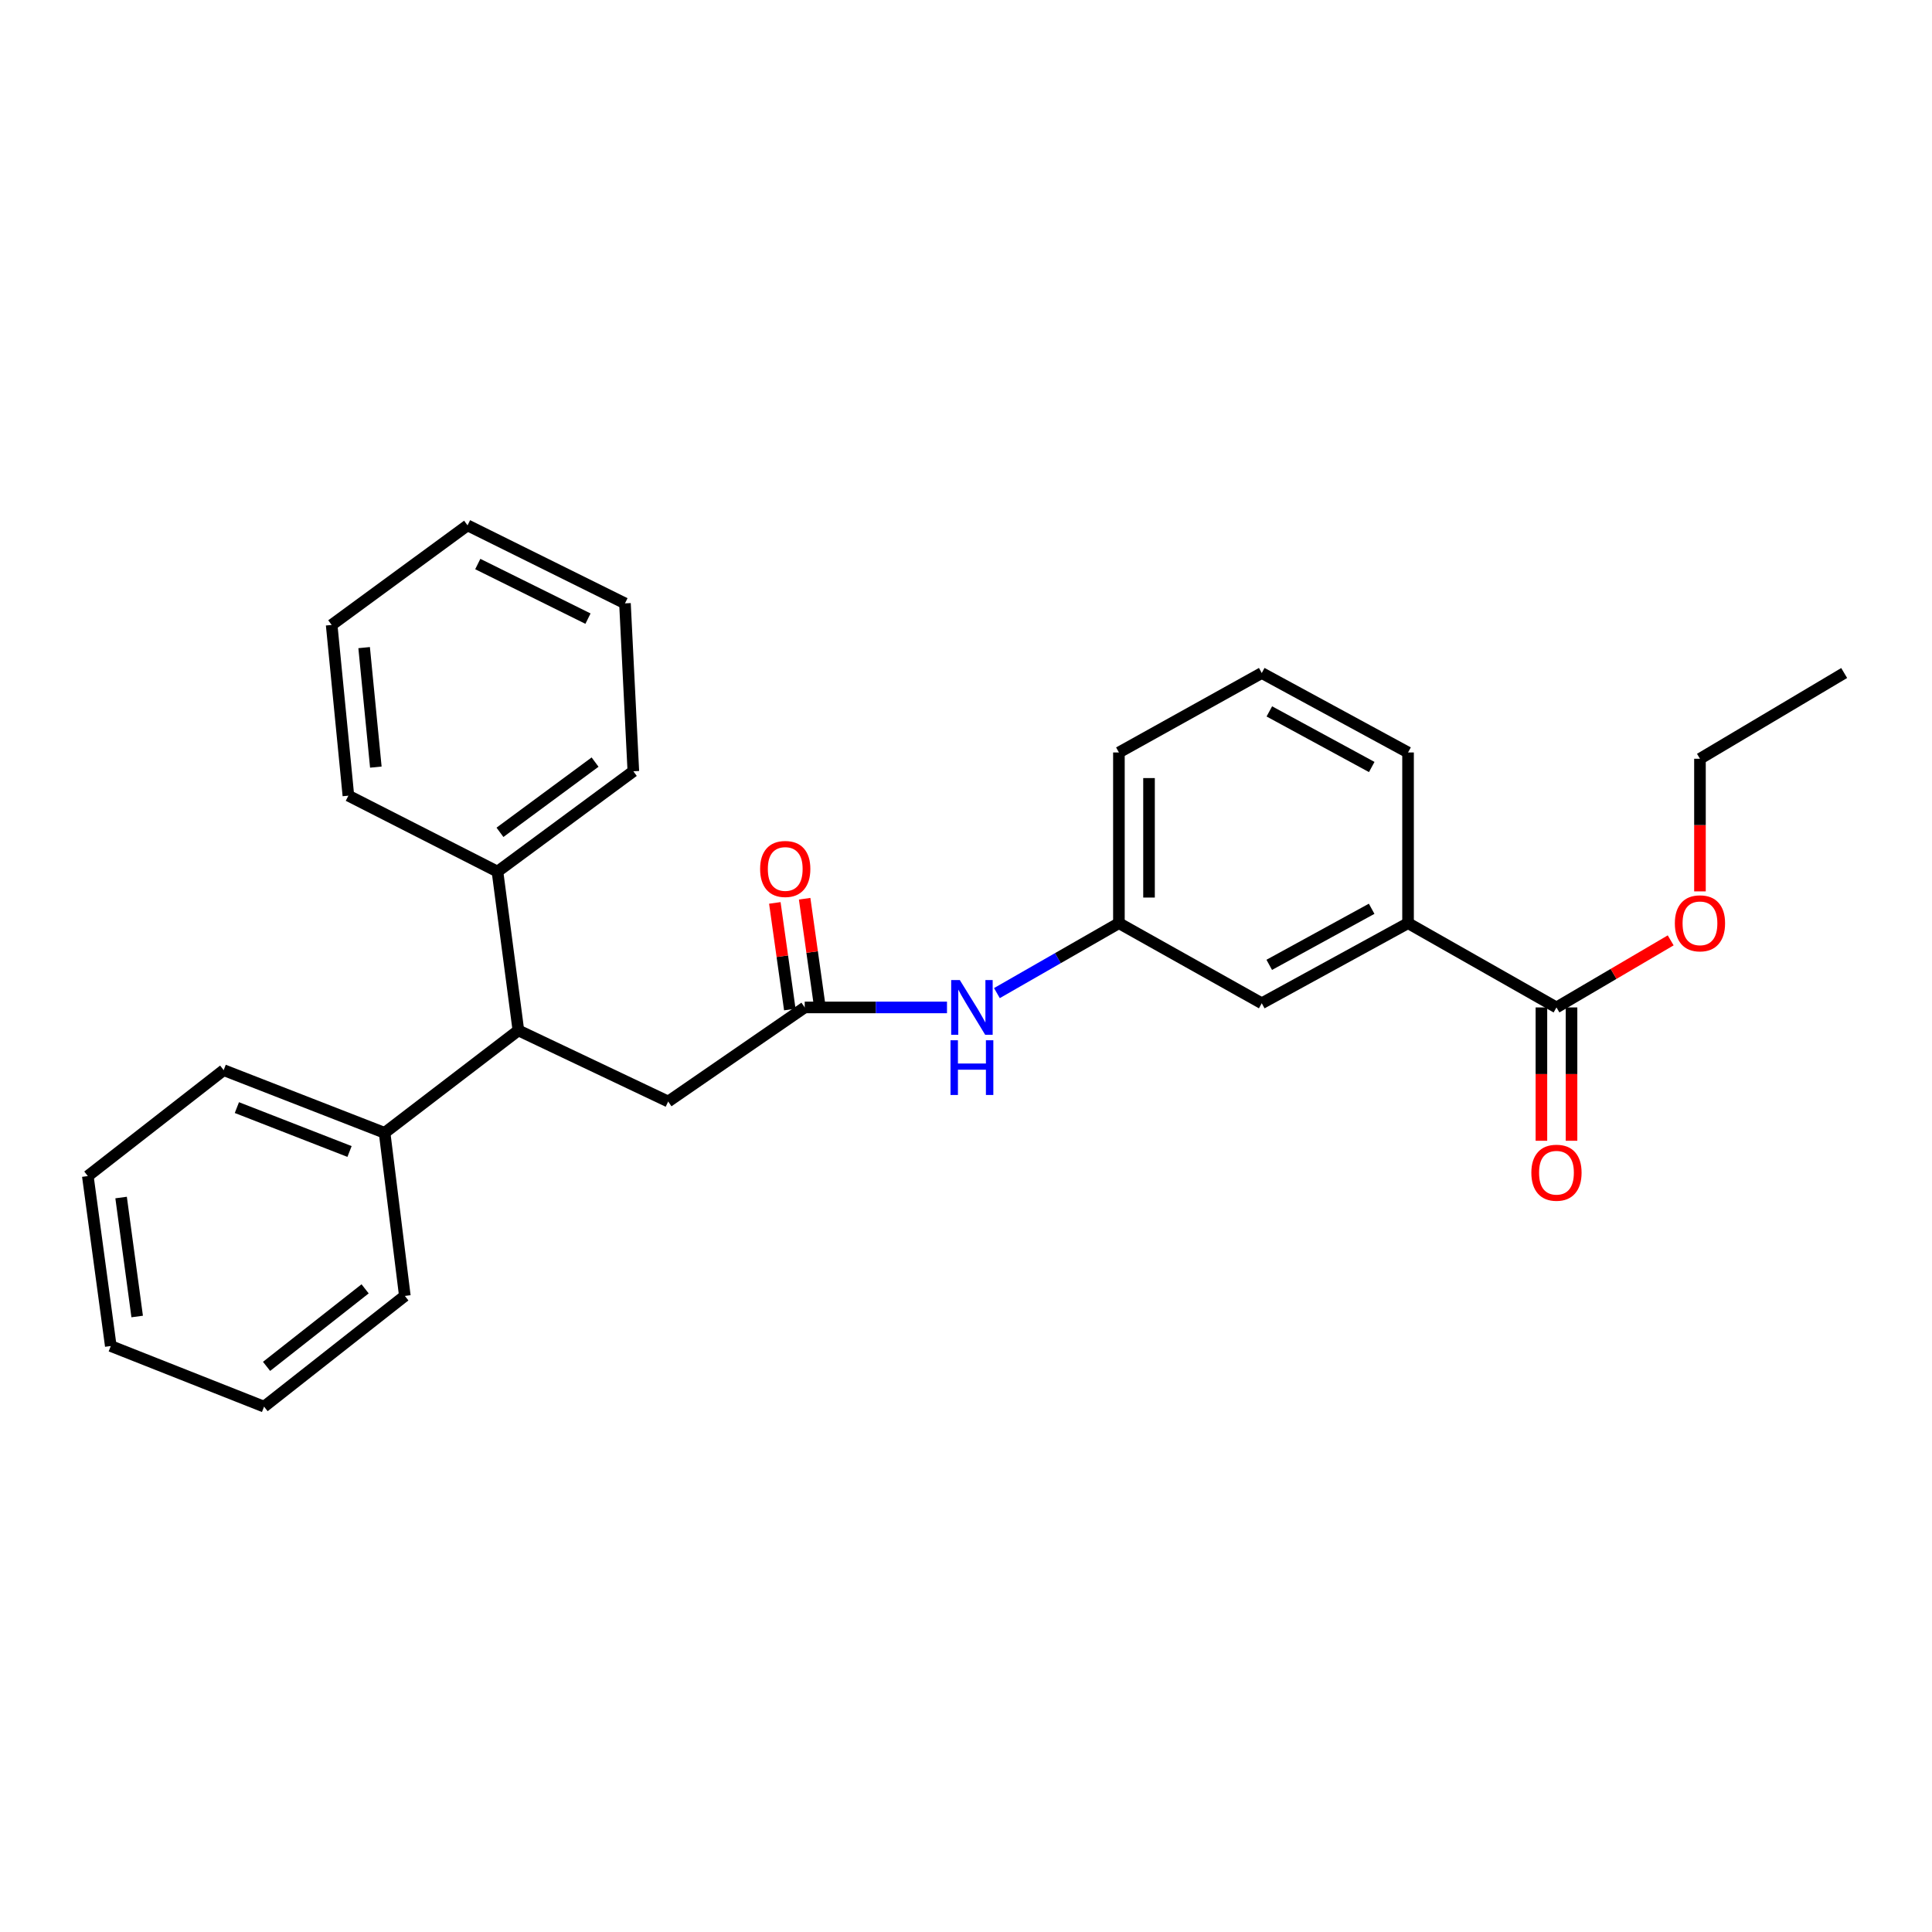 <?xml version='1.0' encoding='iso-8859-1'?>
<svg version='1.1' baseProfile='full'
              xmlns='http://www.w3.org/2000/svg'
                      xmlns:rdkit='http://www.rdkit.org/xml'
                      xmlns:xlink='http://www.w3.org/1999/xlink'
                  xml:space='preserve'
width='1000px' height='1000px' viewBox='0 0 1000 1000'>
<!-- END OF HEADER -->
<rect style='opacity:1.0;fill:#FFFFFF;stroke:none' width='1000' height='1000' x='0' y='0'> </rect>
<path class='bond-3' d='M 416.523,521.445 L 453.342,521.445' style='fill:none;fill-rule:evenodd;stroke:#000000;stroke-width:6px;stroke-linecap:butt;stroke-linejoin:miter;stroke-opacity:1' />
<path class='bond-3' d='M 453.342,521.445 L 490.161,521.445' style='fill:none;fill-rule:evenodd;stroke:#0000FF;stroke-width:6px;stroke-linecap:butt;stroke-linejoin:miter;stroke-opacity:1' />
<path class='bond-4' d='M 416.523,521.445 L 345.85,570.145' style='fill:none;fill-rule:evenodd;stroke:#000000;stroke-width:6px;stroke-linecap:butt;stroke-linejoin:miter;stroke-opacity:1' />
<path class='bond-8' d='M 424.239,520.36 L 420.36,492.769' style='fill:none;fill-rule:evenodd;stroke:#000000;stroke-width:6px;stroke-linecap:butt;stroke-linejoin:miter;stroke-opacity:1' />
<path class='bond-8' d='M 420.36,492.769 L 416.482,465.177' style='fill:none;fill-rule:evenodd;stroke:#FF0000;stroke-width:6px;stroke-linecap:butt;stroke-linejoin:miter;stroke-opacity:1' />
<path class='bond-8' d='M 408.807,522.53 L 404.928,494.938' style='fill:none;fill-rule:evenodd;stroke:#000000;stroke-width:6px;stroke-linecap:butt;stroke-linejoin:miter;stroke-opacity:1' />
<path class='bond-8' d='M 404.928,494.938 L 401.05,467.346' style='fill:none;fill-rule:evenodd;stroke:#FF0000;stroke-width:6px;stroke-linecap:butt;stroke-linejoin:miter;stroke-opacity:1' />
<path class='bond-0' d='M 805.625,521.445 L 728.805,477.828' style='fill:none;fill-rule:evenodd;stroke:#000000;stroke-width:6px;stroke-linecap:butt;stroke-linejoin:miter;stroke-opacity:1' />
<path class='bond-7' d='M 797.833,521.445 L 797.833,555.951' style='fill:none;fill-rule:evenodd;stroke:#000000;stroke-width:6px;stroke-linecap:butt;stroke-linejoin:miter;stroke-opacity:1' />
<path class='bond-7' d='M 797.833,555.951 L 797.833,590.457' style='fill:none;fill-rule:evenodd;stroke:#FF0000;stroke-width:6px;stroke-linecap:butt;stroke-linejoin:miter;stroke-opacity:1' />
<path class='bond-7' d='M 813.417,521.445 L 813.417,555.951' style='fill:none;fill-rule:evenodd;stroke:#000000;stroke-width:6px;stroke-linecap:butt;stroke-linejoin:miter;stroke-opacity:1' />
<path class='bond-7' d='M 813.417,555.951 L 813.417,590.457' style='fill:none;fill-rule:evenodd;stroke:#FF0000;stroke-width:6px;stroke-linecap:butt;stroke-linejoin:miter;stroke-opacity:1' />
<path class='bond-11' d='M 805.625,521.445 L 835.185,504.086' style='fill:none;fill-rule:evenodd;stroke:#000000;stroke-width:6px;stroke-linecap:butt;stroke-linejoin:miter;stroke-opacity:1' />
<path class='bond-11' d='M 835.185,504.086 L 864.746,486.726' style='fill:none;fill-rule:evenodd;stroke:#FF0000;stroke-width:6px;stroke-linecap:butt;stroke-linejoin:miter;stroke-opacity:1' />
<path class='bond-1' d='M 268.312,533.341 L 345.85,570.145' style='fill:none;fill-rule:evenodd;stroke:#000000;stroke-width:6px;stroke-linecap:butt;stroke-linejoin:miter;stroke-opacity:1' />
<path class='bond-9' d='M 268.312,533.341 L 257.49,451.136' style='fill:none;fill-rule:evenodd;stroke:#000000;stroke-width:6px;stroke-linecap:butt;stroke-linejoin:miter;stroke-opacity:1' />
<path class='bond-10' d='M 268.312,533.341 L 199.068,586.36' style='fill:none;fill-rule:evenodd;stroke:#000000;stroke-width:6px;stroke-linecap:butt;stroke-linejoin:miter;stroke-opacity:1' />
<path class='bond-2' d='M 728.805,477.828 L 653.085,519.289' style='fill:none;fill-rule:evenodd;stroke:#000000;stroke-width:6px;stroke-linecap:butt;stroke-linejoin:miter;stroke-opacity:1' />
<path class='bond-2' d='M 709.963,470.378 L 656.959,499.401' style='fill:none;fill-rule:evenodd;stroke:#000000;stroke-width:6px;stroke-linecap:butt;stroke-linejoin:miter;stroke-opacity:1' />
<path class='bond-27' d='M 728.805,477.828 L 728.805,389.476' style='fill:none;fill-rule:evenodd;stroke:#000000;stroke-width:6px;stroke-linecap:butt;stroke-linejoin:miter;stroke-opacity:1' />
<path class='bond-6' d='M 515.997,514.031 L 547.573,495.929' style='fill:none;fill-rule:evenodd;stroke:#0000FF;stroke-width:6px;stroke-linecap:butt;stroke-linejoin:miter;stroke-opacity:1' />
<path class='bond-6' d='M 547.573,495.929 L 579.148,477.828' style='fill:none;fill-rule:evenodd;stroke:#000000;stroke-width:6px;stroke-linecap:butt;stroke-linejoin:miter;stroke-opacity:1' />
<path class='bond-5' d='M 653.085,519.289 L 579.148,477.828' style='fill:none;fill-rule:evenodd;stroke:#000000;stroke-width:6px;stroke-linecap:butt;stroke-linejoin:miter;stroke-opacity:1' />
<path class='bond-14' d='M 579.148,477.828 L 579.148,389.476' style='fill:none;fill-rule:evenodd;stroke:#000000;stroke-width:6px;stroke-linecap:butt;stroke-linejoin:miter;stroke-opacity:1' />
<path class='bond-14' d='M 594.732,464.575 L 594.732,402.729' style='fill:none;fill-rule:evenodd;stroke:#000000;stroke-width:6px;stroke-linecap:butt;stroke-linejoin:miter;stroke-opacity:1' />
<path class='bond-16' d='M 257.49,451.136 L 327.816,399.207' style='fill:none;fill-rule:evenodd;stroke:#000000;stroke-width:6px;stroke-linecap:butt;stroke-linejoin:miter;stroke-opacity:1' />
<path class='bond-16' d='M 258.782,430.81 L 308.01,394.46' style='fill:none;fill-rule:evenodd;stroke:#000000;stroke-width:6px;stroke-linecap:butt;stroke-linejoin:miter;stroke-opacity:1' />
<path class='bond-17' d='M 257.49,451.136 L 180.324,411.83' style='fill:none;fill-rule:evenodd;stroke:#000000;stroke-width:6px;stroke-linecap:butt;stroke-linejoin:miter;stroke-opacity:1' />
<path class='bond-15' d='M 199.068,586.36 L 115.772,553.903' style='fill:none;fill-rule:evenodd;stroke:#000000;stroke-width:6px;stroke-linecap:butt;stroke-linejoin:miter;stroke-opacity:1' />
<path class='bond-15' d='M 180.915,596.012 L 122.608,573.292' style='fill:none;fill-rule:evenodd;stroke:#000000;stroke-width:6px;stroke-linecap:butt;stroke-linejoin:miter;stroke-opacity:1' />
<path class='bond-18' d='M 199.068,586.36 L 209.544,670.755' style='fill:none;fill-rule:evenodd;stroke:#000000;stroke-width:6px;stroke-linecap:butt;stroke-linejoin:miter;stroke-opacity:1' />
<path class='bond-19' d='M 879.899,461.38 L 879.899,427.056' style='fill:none;fill-rule:evenodd;stroke:#FF0000;stroke-width:6px;stroke-linecap:butt;stroke-linejoin:miter;stroke-opacity:1' />
<path class='bond-19' d='M 879.899,427.056 L 879.899,392.731' style='fill:none;fill-rule:evenodd;stroke:#000000;stroke-width:6px;stroke-linecap:butt;stroke-linejoin:miter;stroke-opacity:1' />
<path class='bond-12' d='M 728.805,389.476 L 653.085,348.352' style='fill:none;fill-rule:evenodd;stroke:#000000;stroke-width:6px;stroke-linecap:butt;stroke-linejoin:miter;stroke-opacity:1' />
<path class='bond-12' d='M 710.01,397.002 L 657.006,368.215' style='fill:none;fill-rule:evenodd;stroke:#000000;stroke-width:6px;stroke-linecap:butt;stroke-linejoin:miter;stroke-opacity:1' />
<path class='bond-13' d='M 653.085,348.352 L 579.148,389.476' style='fill:none;fill-rule:evenodd;stroke:#000000;stroke-width:6px;stroke-linecap:butt;stroke-linejoin:miter;stroke-opacity:1' />
<path class='bond-22' d='M 115.772,553.903 L 45.455,608.732' style='fill:none;fill-rule:evenodd;stroke:#000000;stroke-width:6px;stroke-linecap:butt;stroke-linejoin:miter;stroke-opacity:1' />
<path class='bond-23' d='M 327.816,399.207 L 323.479,312.302' style='fill:none;fill-rule:evenodd;stroke:#000000;stroke-width:6px;stroke-linecap:butt;stroke-linejoin:miter;stroke-opacity:1' />
<path class='bond-24' d='M 180.324,411.83 L 171.666,323.47' style='fill:none;fill-rule:evenodd;stroke:#000000;stroke-width:6px;stroke-linecap:butt;stroke-linejoin:miter;stroke-opacity:1' />
<path class='bond-24' d='M 194.535,397.057 L 188.474,335.204' style='fill:none;fill-rule:evenodd;stroke:#000000;stroke-width:6px;stroke-linecap:butt;stroke-linejoin:miter;stroke-opacity:1' />
<path class='bond-21' d='M 209.544,670.755 L 136.681,728.078' style='fill:none;fill-rule:evenodd;stroke:#000000;stroke-width:6px;stroke-linecap:butt;stroke-linejoin:miter;stroke-opacity:1' />
<path class='bond-21' d='M 188.978,667.106 L 137.974,707.232' style='fill:none;fill-rule:evenodd;stroke:#000000;stroke-width:6px;stroke-linecap:butt;stroke-linejoin:miter;stroke-opacity:1' />
<path class='bond-20' d='M 879.899,392.731 L 954.545,348.352' style='fill:none;fill-rule:evenodd;stroke:#000000;stroke-width:6px;stroke-linecap:butt;stroke-linejoin:miter;stroke-opacity:1' />
<path class='bond-26' d='M 136.681,728.078 L 57.342,696.702' style='fill:none;fill-rule:evenodd;stroke:#000000;stroke-width:6px;stroke-linecap:butt;stroke-linejoin:miter;stroke-opacity:1' />
<path class='bond-28' d='M 45.455,608.732 L 57.342,696.702' style='fill:none;fill-rule:evenodd;stroke:#000000;stroke-width:6px;stroke-linecap:butt;stroke-linejoin:miter;stroke-opacity:1' />
<path class='bond-28' d='M 62.681,619.841 L 71.002,681.42' style='fill:none;fill-rule:evenodd;stroke:#000000;stroke-width:6px;stroke-linecap:butt;stroke-linejoin:miter;stroke-opacity:1' />
<path class='bond-29' d='M 323.479,312.302 L 241.993,271.922' style='fill:none;fill-rule:evenodd;stroke:#000000;stroke-width:6px;stroke-linecap:butt;stroke-linejoin:miter;stroke-opacity:1' />
<path class='bond-29' d='M 304.336,320.208 L 247.296,291.942' style='fill:none;fill-rule:evenodd;stroke:#000000;stroke-width:6px;stroke-linecap:butt;stroke-linejoin:miter;stroke-opacity:1' />
<path class='bond-25' d='M 171.666,323.47 L 241.993,271.922' style='fill:none;fill-rule:evenodd;stroke:#000000;stroke-width:6px;stroke-linecap:butt;stroke-linejoin:miter;stroke-opacity:1' />
<path  class='atom-4' d='M 496.805 507.285
L 506.085 522.285
Q 507.005 523.765, 508.485 526.445
Q 509.965 529.125, 510.045 529.285
L 510.045 507.285
L 513.805 507.285
L 513.805 535.605
L 509.925 535.605
L 499.965 519.205
Q 498.805 517.285, 497.565 515.085
Q 496.365 512.885, 496.005 512.205
L 496.005 535.605
L 492.325 535.605
L 492.325 507.285
L 496.805 507.285
' fill='#0000FF'/>
<path  class='atom-4' d='M 491.985 538.437
L 495.825 538.437
L 495.825 550.477
L 510.305 550.477
L 510.305 538.437
L 514.145 538.437
L 514.145 566.757
L 510.305 566.757
L 510.305 553.677
L 495.825 553.677
L 495.825 566.757
L 491.985 566.757
L 491.985 538.437
' fill='#0000FF'/>
<path  class='atom-8' d='M 792.625 606.994
Q 792.625 600.194, 795.985 596.394
Q 799.345 592.594, 805.625 592.594
Q 811.905 592.594, 815.265 596.394
Q 818.625 600.194, 818.625 606.994
Q 818.625 613.874, 815.225 617.794
Q 811.825 621.674, 805.625 621.674
Q 799.385 621.674, 795.985 617.794
Q 792.625 613.914, 792.625 606.994
M 805.625 618.474
Q 809.945 618.474, 812.265 615.594
Q 814.625 612.674, 814.625 606.994
Q 814.625 601.434, 812.265 598.634
Q 809.945 595.794, 805.625 595.794
Q 801.305 595.794, 798.945 598.594
Q 796.625 601.394, 796.625 606.994
Q 796.625 612.714, 798.945 615.594
Q 801.305 618.474, 805.625 618.474
' fill='#FF0000'/>
<path  class='atom-9' d='M 393.436 449.77
Q 393.436 442.97, 396.796 439.17
Q 400.156 435.37, 406.436 435.37
Q 412.716 435.37, 416.076 439.17
Q 419.436 442.97, 419.436 449.77
Q 419.436 456.65, 416.036 460.57
Q 412.636 464.45, 406.436 464.45
Q 400.196 464.45, 396.796 460.57
Q 393.436 456.69, 393.436 449.77
M 406.436 461.25
Q 410.756 461.25, 413.076 458.37
Q 415.436 455.45, 415.436 449.77
Q 415.436 444.21, 413.076 441.41
Q 410.756 438.57, 406.436 438.57
Q 402.116 438.57, 399.756 441.37
Q 397.436 444.17, 397.436 449.77
Q 397.436 455.49, 399.756 458.37
Q 402.116 461.25, 406.436 461.25
' fill='#FF0000'/>
<path  class='atom-12' d='M 866.899 477.908
Q 866.899 471.108, 870.259 467.308
Q 873.619 463.508, 879.899 463.508
Q 886.179 463.508, 889.539 467.308
Q 892.899 471.108, 892.899 477.908
Q 892.899 484.788, 889.499 488.708
Q 886.099 492.588, 879.899 492.588
Q 873.659 492.588, 870.259 488.708
Q 866.899 484.828, 866.899 477.908
M 879.899 489.388
Q 884.219 489.388, 886.539 486.508
Q 888.899 483.588, 888.899 477.908
Q 888.899 472.348, 886.539 469.548
Q 884.219 466.708, 879.899 466.708
Q 875.579 466.708, 873.219 469.508
Q 870.899 472.308, 870.899 477.908
Q 870.899 483.628, 873.219 486.508
Q 875.579 489.388, 879.899 489.388
' fill='#FF0000'/>
</svg>
